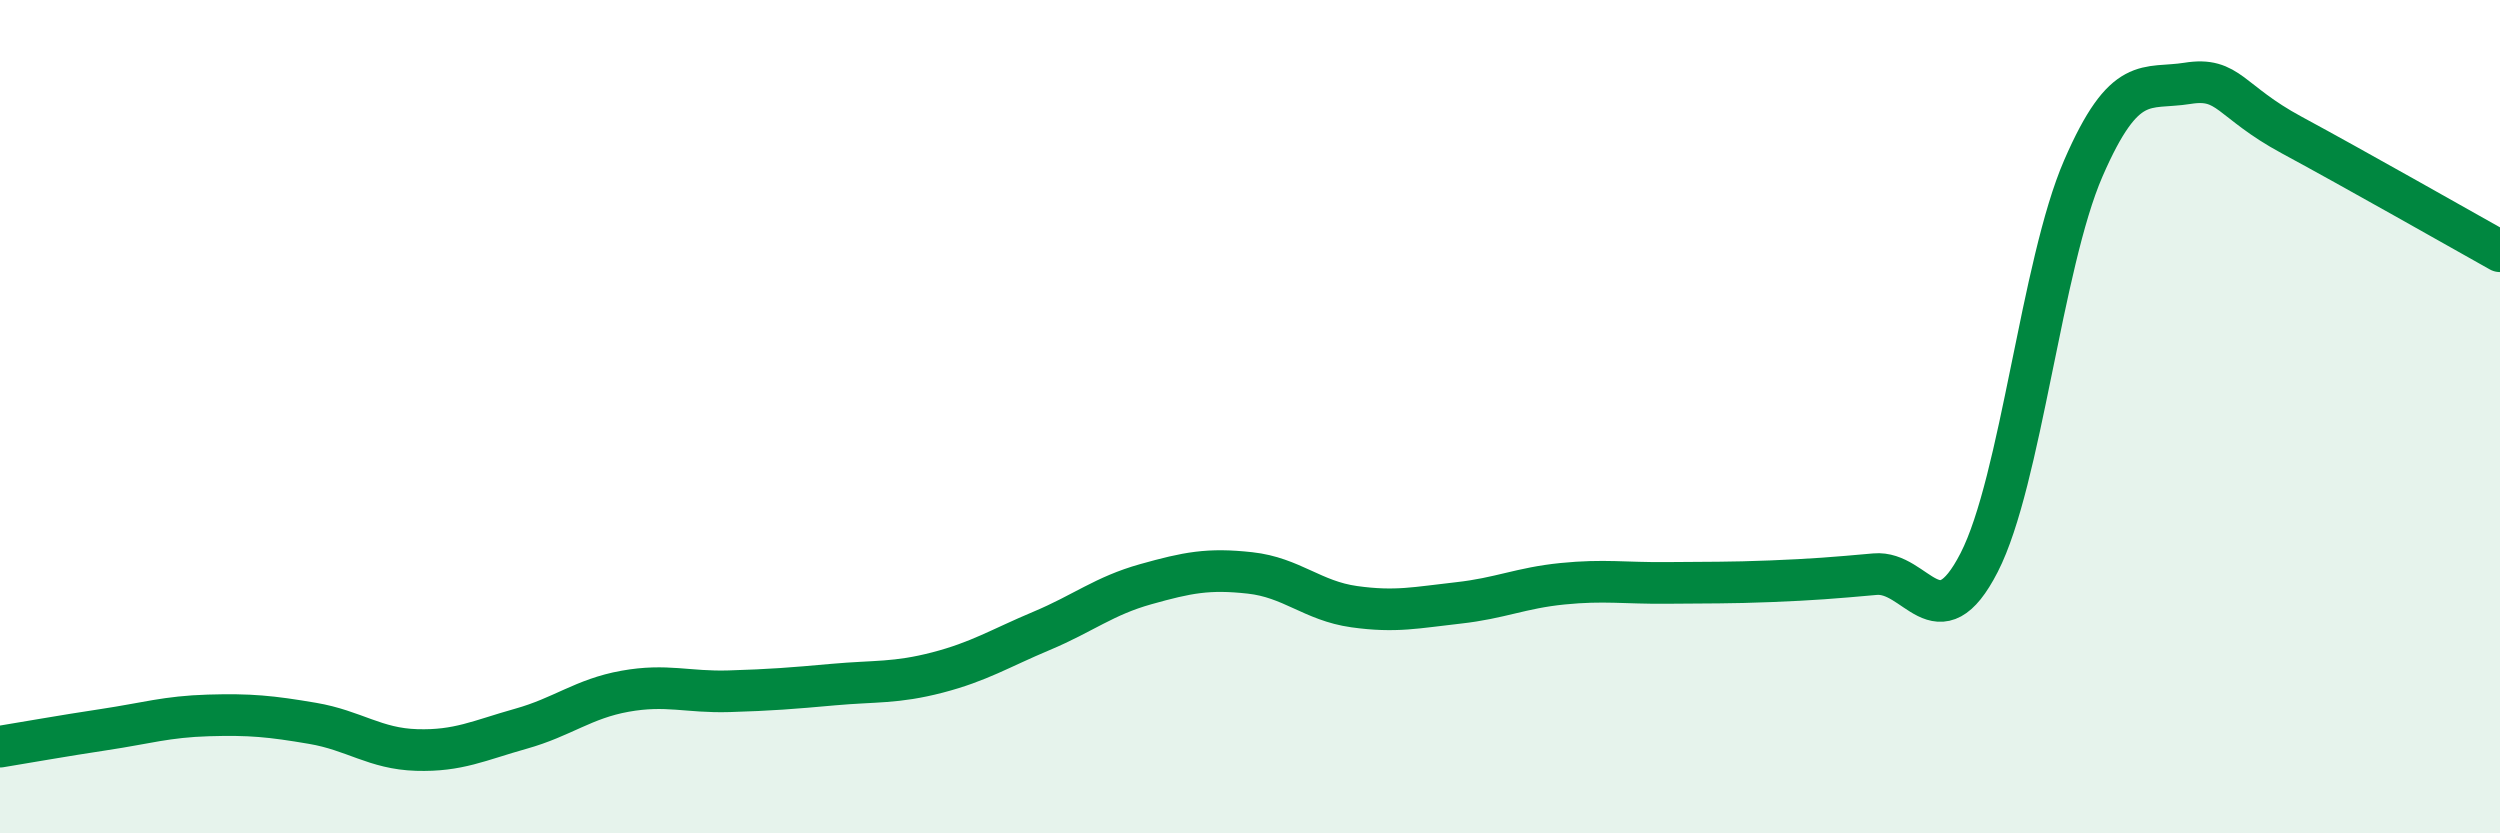 
    <svg width="60" height="20" viewBox="0 0 60 20" xmlns="http://www.w3.org/2000/svg">
      <path
        d="M 0,17.92 C 0.5,17.84 1.5,17.66 2.5,17.51 C 3.5,17.36 4,17.2 5,17.17 C 6,17.14 6.5,17.19 7.5,17.36 C 8.5,17.53 9,17.97 10,18 C 11,18.03 11.5,17.77 12.5,17.49 C 13.5,17.21 14,16.77 15,16.59 C 16,16.41 16.5,16.62 17.5,16.59 C 18.5,16.56 19,16.52 20,16.43 C 21,16.34 21.5,16.4 22.5,16.14 C 23.5,15.88 24,15.56 25,15.14 C 26,14.72 26.5,14.3 27.5,14.02 C 28.5,13.74 29,13.64 30,13.75 C 31,13.86 31.5,14.42 32.5,14.56 C 33.5,14.7 34,14.58 35,14.47 C 36,14.36 36.5,14.11 37.5,14.01 C 38.5,13.91 39,14 40,13.99 C 41,13.98 41.5,13.99 42.5,13.95 C 43.5,13.91 44,13.87 45,13.78 C 46,13.69 46.5,15.45 47.5,13.5 C 48.5,11.55 49,6.34 50,4.04 C 51,1.74 51.5,2.16 52.5,2 C 53.5,1.84 53.5,2.43 55,3.24 C 56.5,4.05 59,5.47 60,6.03L60 20L0 20Z"
        fill="#008740"
        opacity="0.1"
        stroke-linecap="round"
        stroke-linejoin="round"
      />
      <path
        d="M 0,17.92 C 0.5,17.84 1.5,17.66 2.5,17.51 C 3.5,17.36 4,17.2 5,17.17 C 6,17.14 6.5,17.19 7.5,17.36 C 8.5,17.53 9,17.97 10,18 C 11,18.03 11.5,17.77 12.5,17.49 C 13.5,17.21 14,16.77 15,16.59 C 16,16.41 16.5,16.62 17.5,16.59 C 18.5,16.56 19,16.52 20,16.43 C 21,16.34 21.5,16.4 22.5,16.14 C 23.5,15.88 24,15.56 25,15.14 C 26,14.72 26.5,14.3 27.5,14.02 C 28.5,13.74 29,13.64 30,13.75 C 31,13.86 31.5,14.42 32.5,14.56 C 33.5,14.7 34,14.58 35,14.47 C 36,14.36 36.5,14.11 37.5,14.01 C 38.5,13.91 39,14 40,13.99 C 41,13.98 41.5,13.99 42.5,13.95 C 43.5,13.91 44,13.87 45,13.78 C 46,13.69 46.5,15.45 47.5,13.5 C 48.5,11.55 49,6.34 50,4.04 C 51,1.74 51.5,2.16 52.5,2 C 53.5,1.84 53.5,2.43 55,3.24 C 56.5,4.05 59,5.47 60,6.03"
        stroke="#008740"
        stroke-width="1"
        fill="none"
        stroke-linecap="round"
        stroke-linejoin="round"
      />
    </svg>
  